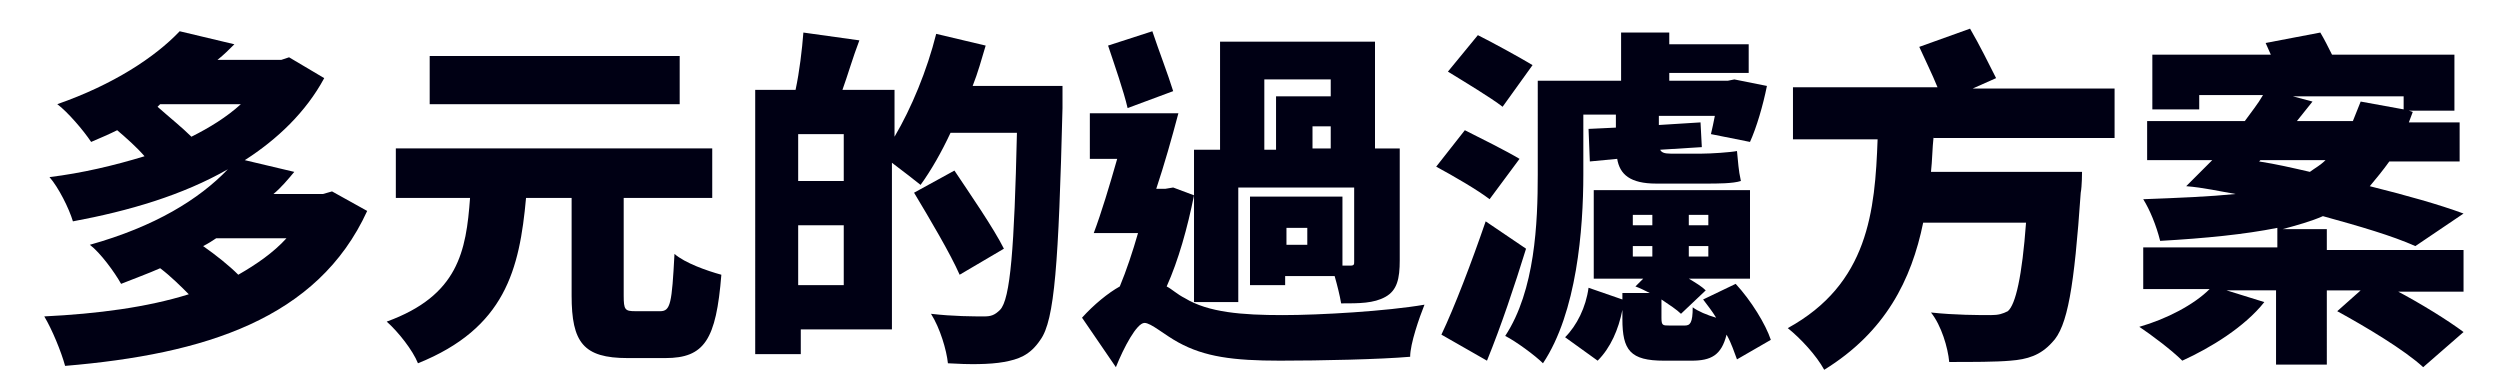 <?xml version="1.0" encoding="utf-8"?>
<!-- Generator: Adobe Illustrator 27.9.0, SVG Export Plug-In . SVG Version: 6.00 Build 0)  -->
<svg version="1.1" id="圖層_1" xmlns="http://www.w3.org/2000/svg" xmlns:xlink="http://www.w3.org/1999/xlink" x="0px" y="0px"
	 viewBox="0 0 192 30" style="enable-background:new 0 0 192 30;" xml:space="preserve">
<style type="text/css">
	.st0{fill:#000014;}
</style>
<g>
	<g>
		<path class="st0" d="M28.2,16.2c-3.8,8.3-12.5,11-23.2,11.9C4.7,27,4,25.3,3.4,24.3c4.1-0.2,7.9-0.7,11.1-1.7
			c-0.6-0.6-1.4-1.4-2.2-2c-0.9,0.4-2,0.8-3,1.2c-0.5-0.9-1.6-2.4-2.4-3c5-1.4,8.4-3.5,10.6-5.8C14,15,9.9,16.2,5.6,17
			c-0.3-1-1.1-2.6-1.8-3.4c2.5-0.3,5-0.9,7.3-1.6c-0.6-0.7-1.4-1.4-2.1-2c-0.6,0.3-1.3,0.6-2,0.9C6.4,10,5.2,8.6,4.4,8
			c4.3-1.5,7.5-3.6,9.4-5.6l4.2,1c-0.4,0.4-0.8,0.8-1.3,1.2h4.9l0.6-0.2L24.9,6c-1.4,2.6-3.6,4.7-6.1,6.3l3.8,0.9
			c-0.5,0.6-1,1.2-1.6,1.7h3.8l0.7-0.2L28.2,16.2z M12.1,8.2c0.9,0.8,1.9,1.6,2.6,2.3C16.1,9.8,17.4,9,18.5,8h-6.2L12.1,8.2z
			 M16.6,18.3c-0.3,0.2-0.6,0.4-1,0.6c1,0.7,2,1.5,2.7,2.2c1.4-0.8,2.7-1.7,3.7-2.8H16.6z"/>
		<path class="st0" d="M50.7,23.9c0.8,0,0.9-0.6,1.1-4.4c0.8,0.7,2.5,1.3,3.6,1.6c-0.4,5-1.3,6.4-4.3,6.4h-2.9
			c-3.4,0-4.3-1.2-4.3-4.8v-7.5h-3.5c-0.5,5.5-1.6,10-8.3,12.7c-0.4-1-1.5-2.4-2.4-3.2c5.5-2,6.1-5.4,6.4-9.5h-5.7v-3.8h24.3v3.8
			h-6.8v7.5c0,1.1,0.1,1.2,0.9,1.2H50.7z M52.2,8H33V4.3h19.2V8z"/>
		<path class="st0" d="M81.6,6.6c0,0,0,1.2,0,1.7c-0.3,11.9-0.6,16.3-1.7,17.8c-0.8,1.2-1.7,1.5-2.8,1.7c-1.1,0.2-2.7,0.2-4.3,0.1
			c-0.1-1-0.6-2.7-1.3-3.8c1.7,0.2,3.3,0.2,4.1,0.2c0.5,0,0.8-0.1,1.2-0.5c0.8-0.8,1.1-4.8,1.3-13.6h-5.1c-0.7,1.5-1.5,2.9-2.3,4
			c-0.5-0.4-1.4-1.1-2.2-1.7v12.8h-7v1.9h-3.5V6.9h3.1c0.3-1.4,0.5-3.1,0.6-4.4l4.3,0.6c-0.5,1.3-0.9,2.7-1.3,3.8h4v3.6
			c1.3-2.2,2.5-5.1,3.2-7.9l3.8,0.9c-0.3,1-0.6,2.1-1,3.1H81.6z M64.8,10.3h-3.5v3.6h3.5V10.3z M64.8,21.9v-4.6h-3.5v4.6H64.8z
			 M73.7,21.1c-0.7-1.6-2.3-4.3-3.5-6.3l3.1-1.7c1.2,1.8,3,4.4,3.8,6L73.7,21.1z"/>
		<path class="st0" d="M91.7,15c-0.5,2.5-1.2,5-2.1,7c0.4,0.2,0.8,0.6,1.4,0.9c1.8,1.1,4.4,1.3,7.5,1.3c2.9,0,8-0.3,10.9-0.8
			c-0.4,1-1.1,3-1.1,4c-2.3,0.2-6.9,0.3-10,0.3c-3.6,0-5.8-0.3-7.8-1.4c-1.1-0.6-2.1-1.5-2.6-1.5c-0.6,0-1.6,1.9-2.2,3.4l-2.6-3.8
			c0.9-1,2-1.9,2.9-2.4c0.5-1.2,1-2.7,1.4-4.1h-3.4c0.6-1.6,1.2-3.6,1.8-5.7h-2.1V8.7h6.8c-0.5,1.9-1.1,4-1.7,5.8h0.7l0.6-0.1
			L91.7,15z M86.6,8.3C86.3,7,85.6,5,85.1,3.5l3.4-1.1c0.5,1.5,1.2,3.3,1.6,4.6L86.6,8.3z M95.1,23.2h-3.4V11.5h2V3.2h11.9v8.2h1.9
			v8.6c0,1.4-0.2,2.3-1.1,2.8c-0.9,0.5-2,0.5-3.4,0.5c-0.1-0.6-0.3-1.4-0.5-2.1h-3.8v0.7H96v-6.8h7.1v5.3h0.6c0.3,0,0.3-0.1,0.3-0.3
			v-5.7h-8.9V23.2z M97.1,11.5H98V7.4h4.2V6.1h-5.1V11.5z M100.4,17.5h-1.6v1.3h1.6V17.5z M102.2,9.7h-1.4v1.7h1.4V9.7z"/>
		<path class="st0" d="M114.4,15.3c-0.9-0.7-2.8-1.8-4.1-2.5l2.2-2.8c1.2,0.6,3.2,1.6,4.2,2.2L114.4,15.3z M117.2,19.1
			c-0.9,2.9-1.9,5.9-3,8.6l-3.5-2c1-2.1,2.3-5.5,3.4-8.7L117.2,19.1z M115.4,8.2c-0.9-0.7-2.9-1.9-4.2-2.7l2.3-2.8
			c1.2,0.6,3.2,1.7,4.2,2.3L115.4,8.2z M121.6,13.4c0,4.2-0.5,10.6-3.1,14.5c-0.6-0.6-2.1-1.7-2.9-2.1c2.3-3.5,2.5-8.7,2.5-12.4V6.2
			h6.4V2.5h3.7v0.9h6.1v2.2h-6.1v0.6h4.5l0.5-0.1l2.5,0.5c-0.3,1.5-0.8,3.2-1.3,4.3l-3-0.6c0.1-0.4,0.2-0.9,0.3-1.4h-4.3v0.7
			l3.2-0.2l0.1,1.9l-3.2,0.2c0.1,0.2,0.3,0.3,0.8,0.3h2.4c0.7,0,2.2-0.1,2.7-0.2c0.1,0.9,0.1,1.4,0.3,2.3c-0.6,0.2-1.8,0.2-2.7,0.2
			h-3.8c-2,0-2.8-0.7-3-1.9l-2.1,0.2L122,9.9l2.1-0.1v-1h-2.5V13.4z M133.4,27.6c-0.2-0.5-0.4-1.2-0.8-1.9c-0.4,1.6-1.2,2-2.7,2
			h-2.1c-2.6,0-3.2-0.8-3.2-3.2v-0.7c-0.3,1.5-0.9,2.9-1.9,3.9l-2.5-1.8c0.9-0.9,1.6-2.3,1.8-3.8l2.6,0.9v-0.5h2.1
			c-0.4-0.2-0.8-0.4-1.1-0.5l0.6-0.6h-3.8v-6.8h12v6.8h-4.7c0.5,0.3,1,0.6,1.3,0.9l-1.9,1.8c-0.3-0.3-0.9-0.7-1.5-1.1v1.4
			c0,0.6,0.1,0.6,0.6,0.6h1.2c0.4,0,0.6-0.2,0.6-1.4c0.4,0.3,1.1,0.6,1.8,0.8c-0.3-0.5-0.7-1-1-1.4l2.5-1.2c1.2,1.3,2.3,3.1,2.7,4.3
			L133.4,27.6z M125.4,17.3h1.5v-0.8h-1.5V17.3z M125.4,19.7h1.5v-0.8h-1.5V19.7z M131.2,16.5h-1.5v0.8h1.5V16.5z M131.2,18.9h-1.5
			v0.8h1.5V18.9z"/>
		<path class="st0" d="M148.5,10.5c-0.1,0.9-0.1,1.8-0.2,2.7h11.6c0,0,0,1.1-0.1,1.6c-0.5,7.2-1,10.3-2.2,11.5
			c-0.9,1-1.9,1.3-3.2,1.4c-1.1,0.1-2.9,0.1-4.7,0.1c-0.1-1.1-0.6-2.8-1.4-3.8c1.8,0.2,3.7,0.2,4.6,0.2c0.6,0,0.9-0.1,1.3-0.3
			c0.6-0.5,1.1-2.7,1.4-6.8h-7.9c-0.9,4.4-2.9,8.4-7.6,11.3c-0.6-1.1-1.8-2.4-2.8-3.2c6.2-3.4,6.7-9,6.9-14.5h-6.5V6.7h11.1
			c-0.4-1-1-2.2-1.4-3.1l3.9-1.4c0.7,1.2,1.5,2.8,2,3.8l-1.8,0.8h10.9v3.8H148.5z"/>
		<path class="st0" d="M184,22.3c1.9,1,4,2.3,5.2,3.2l-3.1,2.7c-1.4-1.3-4.4-3.1-6.6-4.3l1.8-1.6h-2.6V28h-3.9v-5.7H171l2.9,0.9
			c-1.5,1.9-4.1,3.5-6.3,4.5c-0.8-0.8-2.4-2-3.3-2.6c2.1-0.6,4.2-1.7,5.4-2.9h-5.1v-3.2h10.3v-1.5c-2.5,0.5-5.5,0.8-9,1
			c-0.3-1.2-0.8-2.4-1.3-3.2c2.7-0.1,5.1-0.2,7.1-0.4c-1.2-0.2-2.5-0.5-3.8-0.6c0.6-0.6,1.3-1.3,2-2h-5v-3h7.5c0.5-0.7,1-1.3,1.4-2
			h-4.9v1.1h-3.6V4.2h9.1l-0.4-0.9l4.2-0.8c0.3,0.5,0.6,1.1,0.9,1.7h9.4v4.3h-3.5l0.3,0.1c-0.1,0.3-0.2,0.5-0.3,0.8h3.9v3h-5.4
			c-0.5,0.7-1,1.3-1.5,1.9c2.8,0.7,5.3,1.4,7.2,2.1l-3.7,2.5c-1.8-0.8-4.2-1.5-7.1-2.3c-0.9,0.4-2,0.7-3.1,1h3.4v1.6h10.5v3.2H184z
			 M173.5,12.4c1.3,0.2,2.6,0.5,3.9,0.8c0.4-0.3,0.8-0.5,1.2-0.9h-5L173.5,12.4z M177.6,7.8c-0.4,0.5-0.8,1-1.2,1.5h4.3
			c0.2-0.5,0.4-1,0.6-1.5l3.3,0.6v-1h-8.5L177.6,7.8z"/>
	</g>
</g>
</svg>
